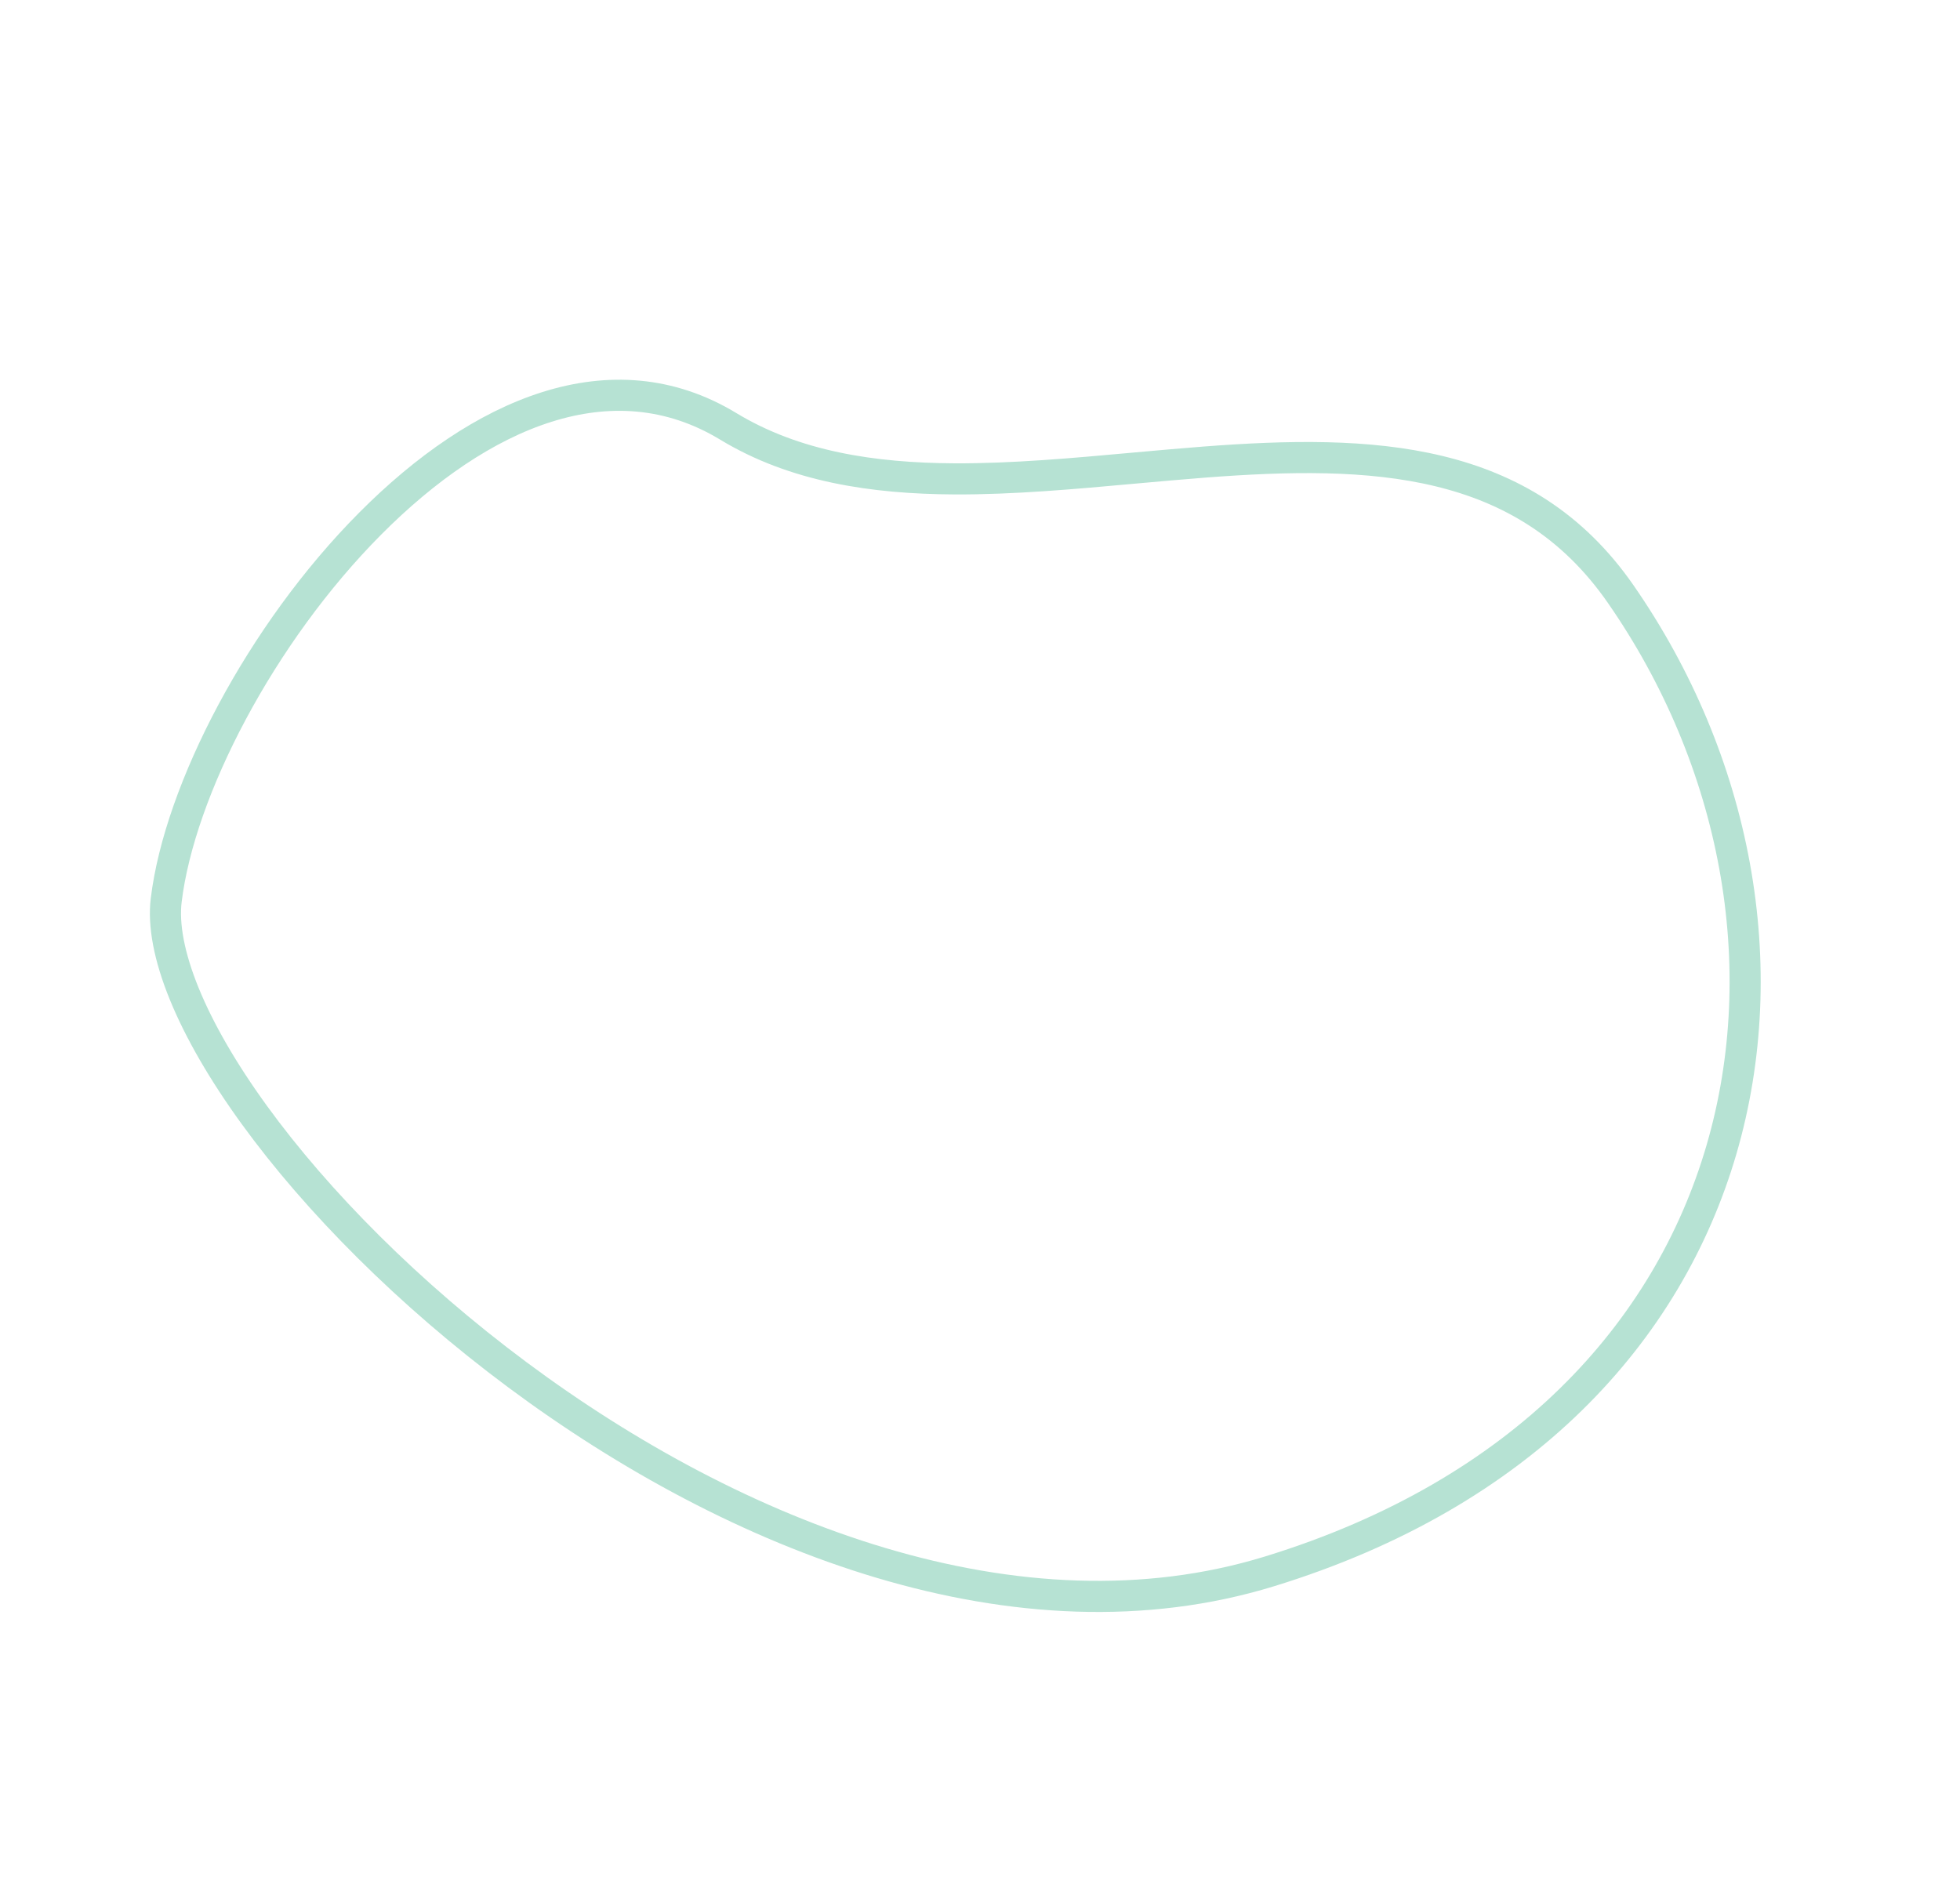<?xml version="1.0" encoding="UTF-8"?> <svg xmlns="http://www.w3.org/2000/svg" width="63" height="61" viewBox="0 0 63 61" fill="none"> <path d="M23.407 13.704C25.55 15.003 28.065 15.379 30.676 15.393C32.546 15.402 34.512 15.224 36.455 15.047C37.214 14.979 37.969 14.91 38.714 14.853C44.097 14.442 48.992 14.632 52.088 19.088C55.819 24.459 57.049 31.074 55.333 36.953C53.622 42.815 48.966 48.001 40.806 50.51C32.727 52.993 23.646 49.408 16.633 44.193C13.138 41.594 10.191 38.615 8.179 35.844C7.173 34.459 6.408 33.135 5.923 31.947C5.435 30.751 5.245 29.729 5.343 28.931C5.773 25.4 8.38 20.369 11.9 16.83C15.438 13.273 19.661 11.434 23.407 13.704Z" stroke="#B6E2D3"></path> </svg> 